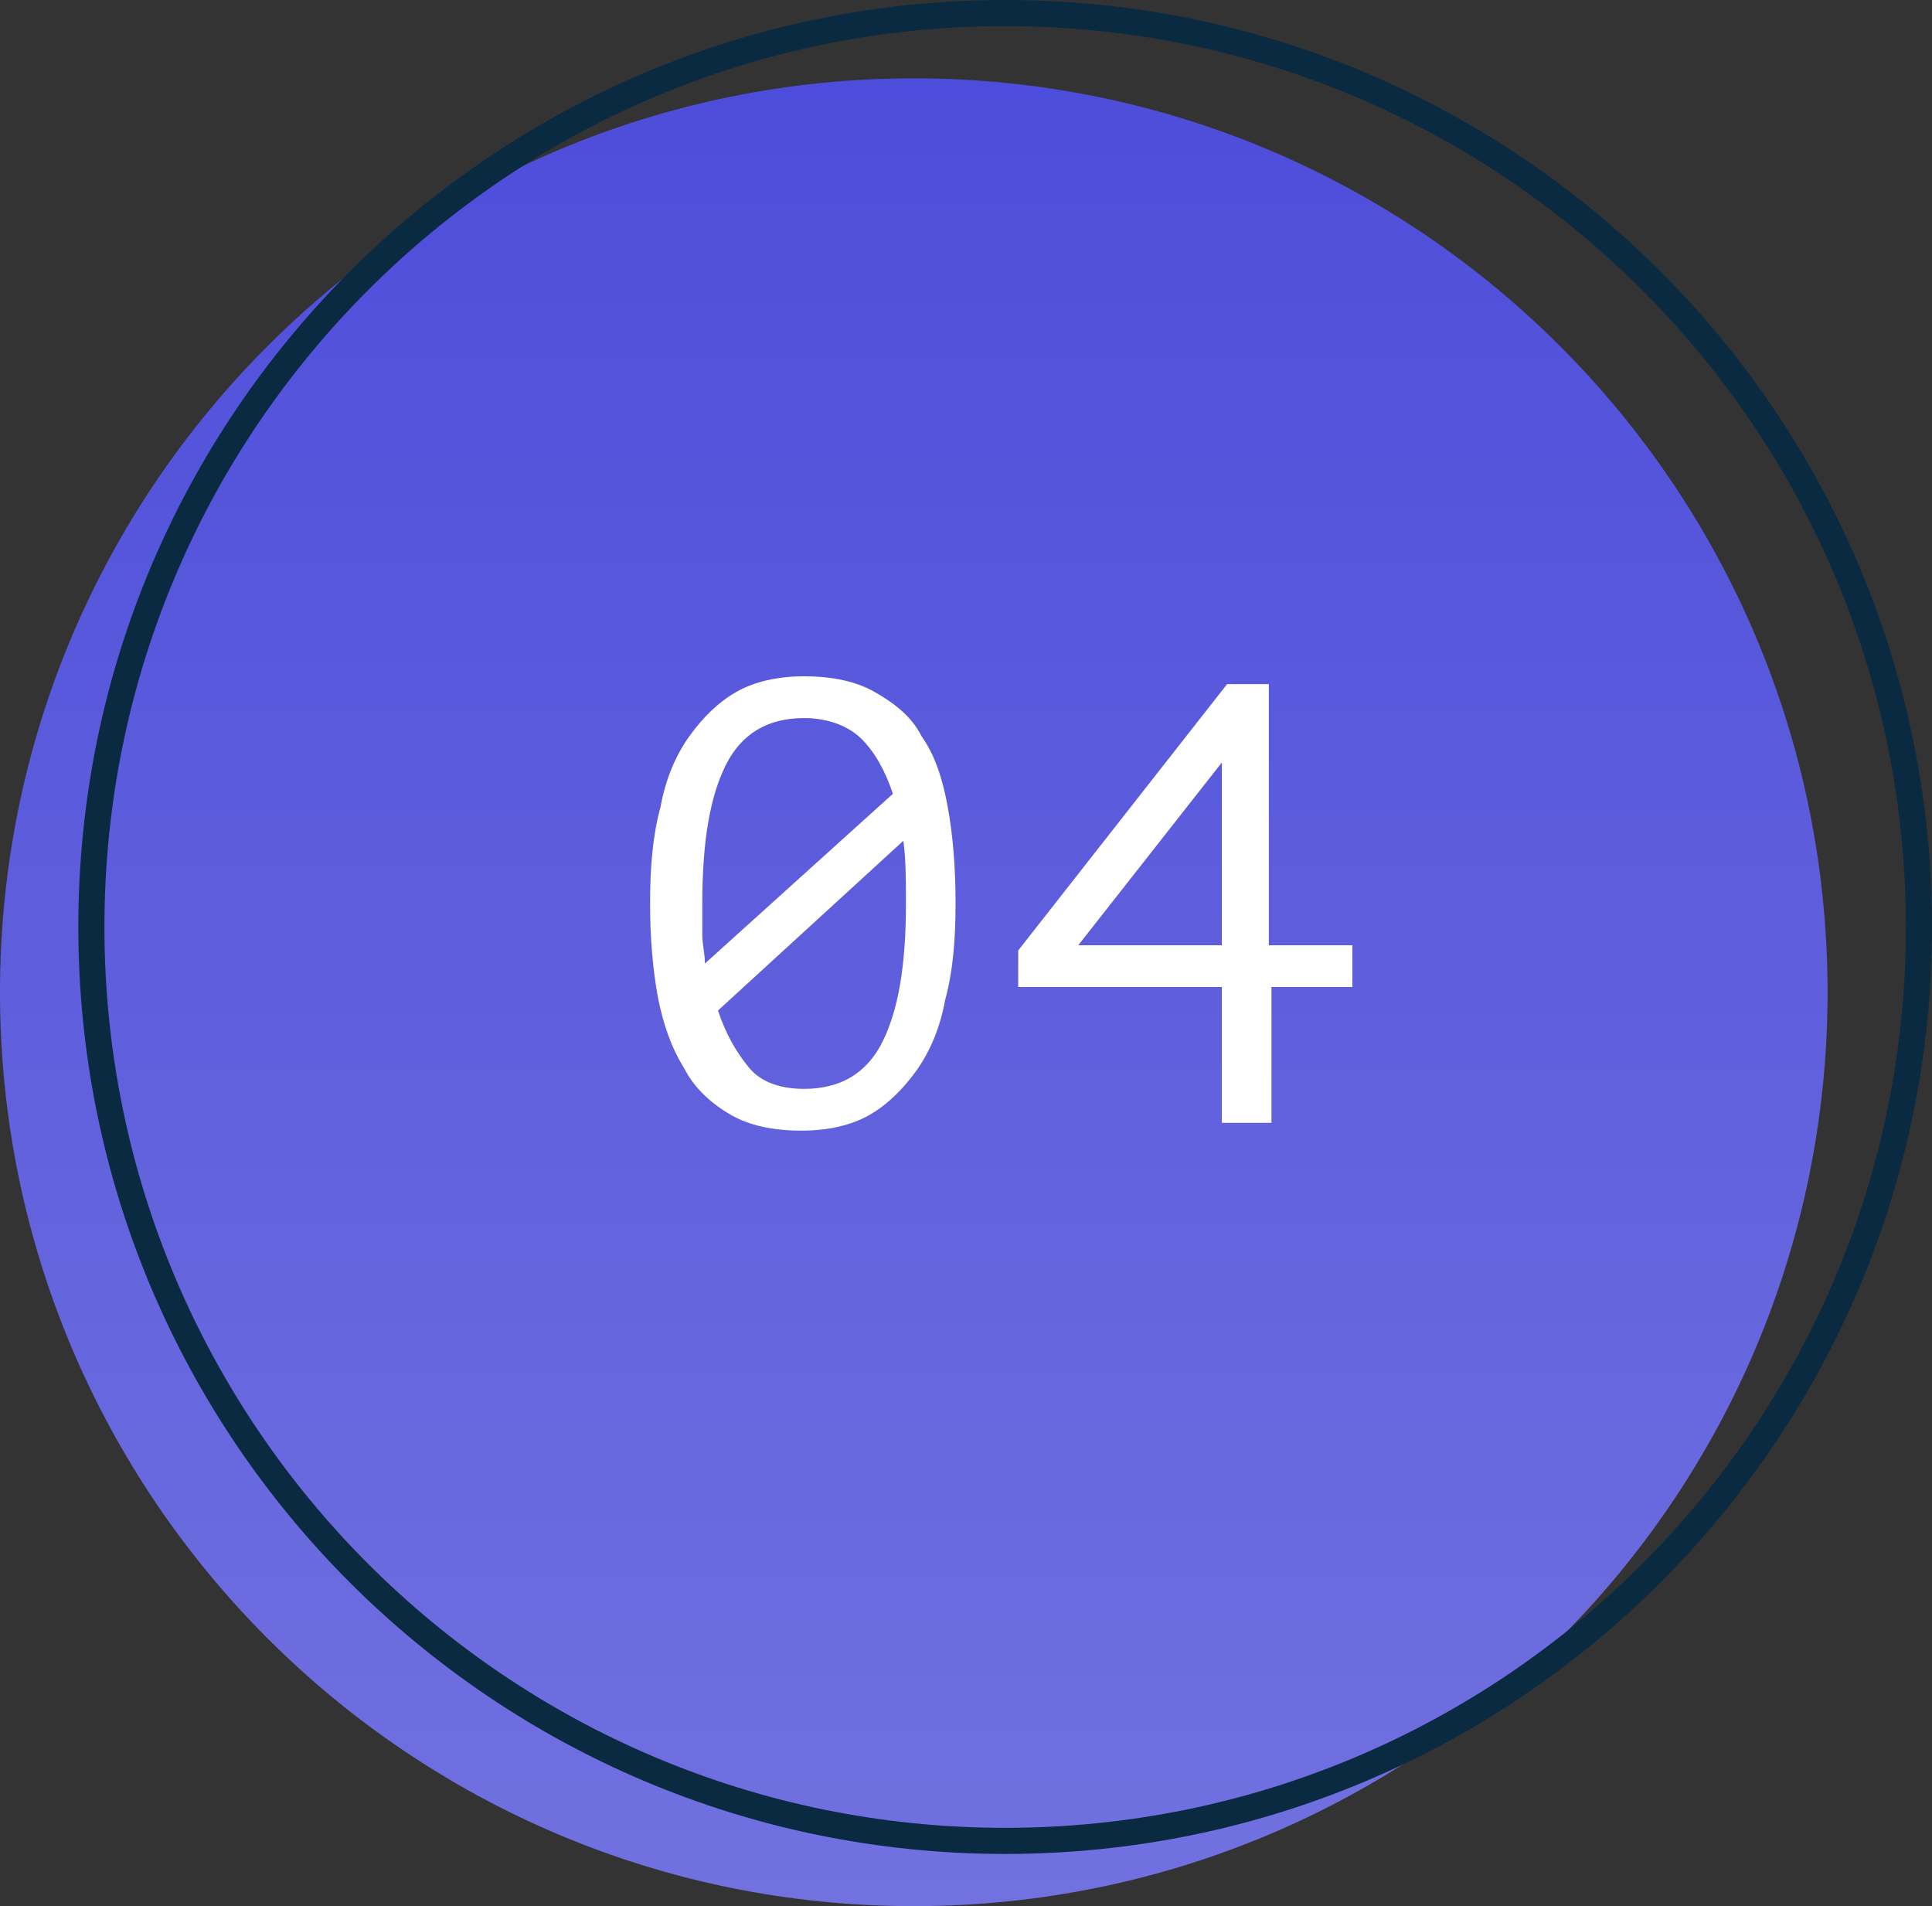 <svg width="74" height="73" viewBox="0 0 74 73" fill="none" xmlns="http://www.w3.org/2000/svg">
<rect x="0" y="0" width="74" height="73" fill="#333333" stroke="none"/>
<path d="M35 73C54.33 73 70 57.33 70 38C70 18.67 54.33 3 35 3C15.67 3 0 18.67 0 38C0 57.33 15.67 73 35 73Z" fill="url(#paint0_linear)"/>
<path d="M24.9 34.6C24.9 33.2 25 32 25.3 30.9C25.5 29.8 25.9 28.9 26.4 28.2C26.9 27.5 27.5 26.9 28.2 26.5C28.9 26.1 29.8 25.9 30.8 25.9C31.9 25.9 32.8 26.1 33.5 26.5C34.2 26.9 34.9 27.4 35.3 28.2C35.8 28.9 36.1 29.8 36.3 30.9C36.5 32 36.6 33.2 36.6 34.6C36.6 36 36.5 37.2 36.2 38.3C36 39.4 35.6 40.3 35.1 41C34.6 41.7 34 42.3 33.3 42.7C32.6 43.1 31.7 43.3 30.7 43.3C29.6 43.3 28.7 43.1 28 42.7C27.3 42.3 26.6 41.7 26.2 40.9C25.7 40.1 25.4 39.2 25.2 38.2C25 37.1 24.9 35.9 24.9 34.6ZM26.9 34.6C26.9 35 26.9 35.4 26.9 35.8C26.9 36.2 27 36.5 27 36.9L34.2 30.4C33.9 29.5 33.5 28.8 33 28.3C32.5 27.8 31.7 27.5 30.8 27.5C29.4 27.5 28.4 28.1 27.8 29.3C27.2 30.5 26.9 32.2 26.9 34.6ZM34.7 34.6C34.7 33.8 34.7 32.9 34.6 32.2L27.5 38.7C27.8 39.6 28.2 40.3 28.7 40.9C29.2 41.5 30 41.7 30.8 41.7C32.2 41.7 33.2 41.1 33.8 39.9C34.4 38.7 34.7 37 34.7 34.6Z" fill="white"/>
<path d="M51.9 37.8H48.7V43H46.8V37.8H39V36.4L47 26.2H48.6V36.2H51.8V37.8H51.9ZM46.8 29.2L41.3 36.2H46.8V29.2Z" fill="white"/>
<path d="M38.5 70.5C57.83 70.5 73.5 54.83 73.5 35.5C73.5 16.17 57.83 0.5 38.5 0.5C19.17 0.5 3.5 16.17 3.5 35.5C3.5 54.83 19.17 70.5 38.5 70.5Z" stroke="#0A2A42" stroke-linecap="round" stroke-linejoin="round"/>
<defs>
<linearGradient id="paint0_linear" x1="35.001" y1="2.996" x2="35.001" y2="72.996" gradientUnits="userSpaceOnUse">
<stop stop-color="#4D4DDB"/>
<stop offset="1" stop-color="#7171E0"/>
</linearGradient>
</defs>
</svg>
